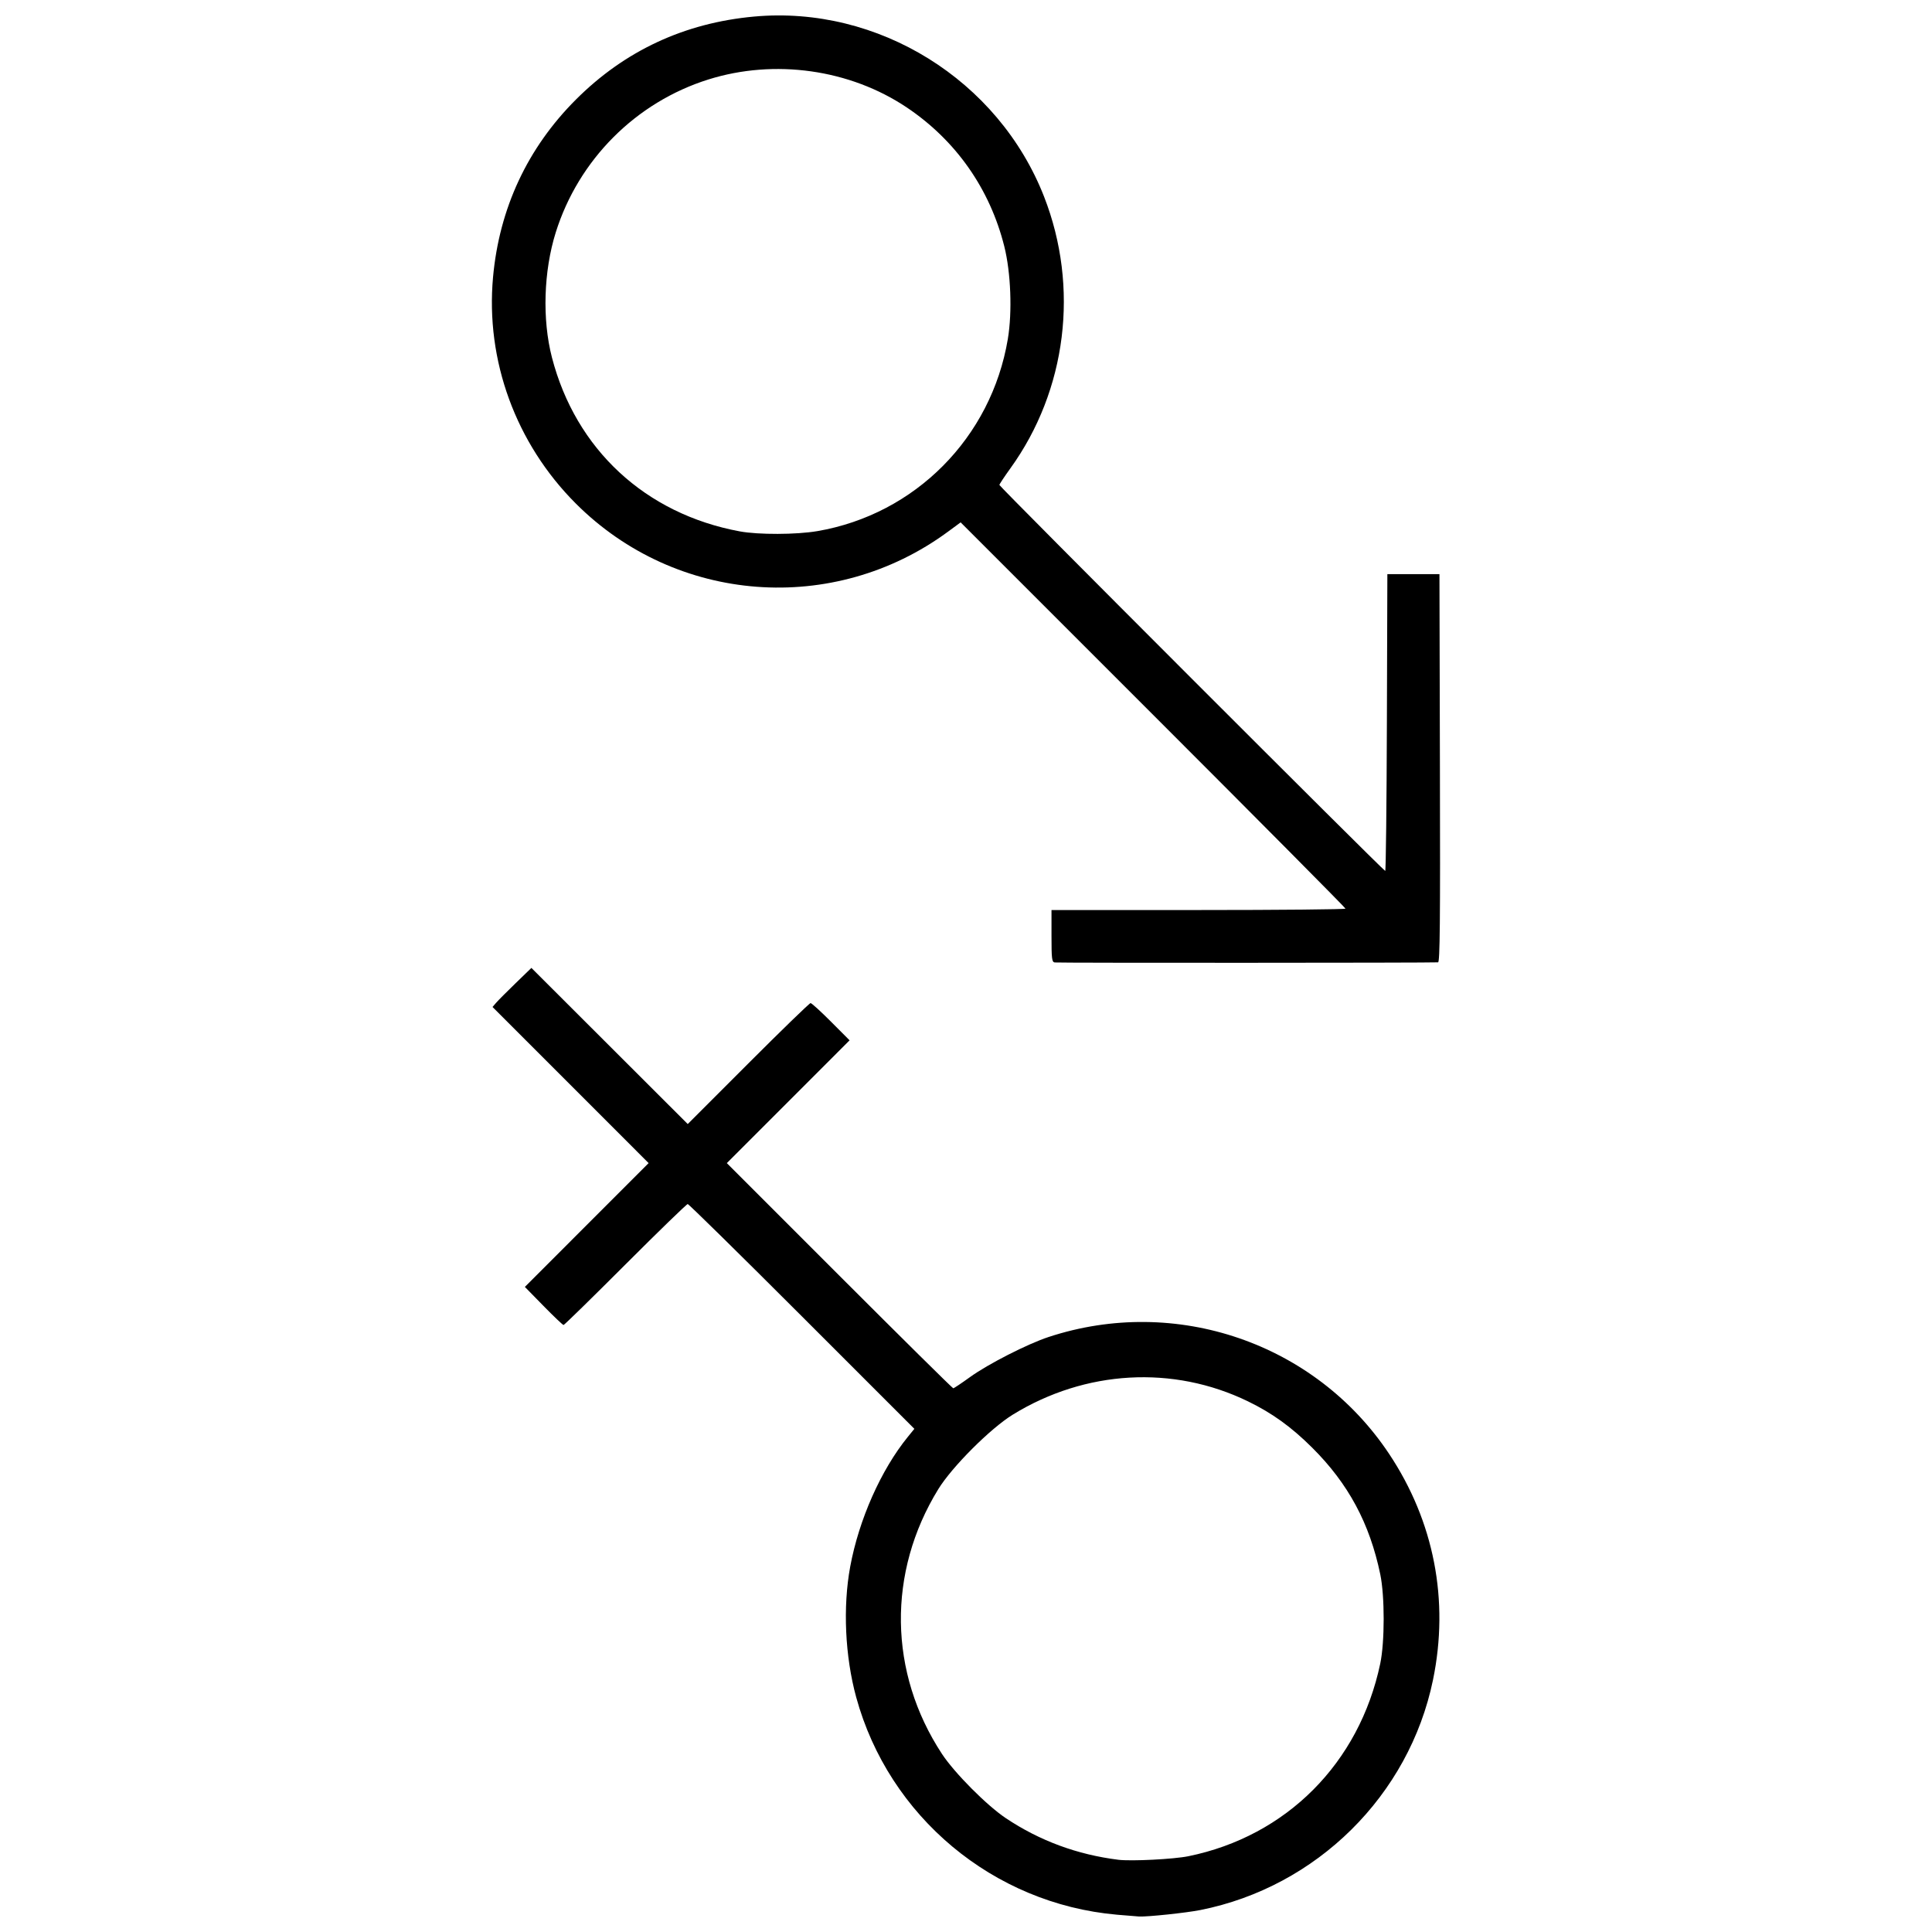 <?xml version="1.0" encoding="UTF-8"?>
<!-- Uploaded to: ICON Repo, www.svgrepo.com, Generator: ICON Repo Mixer Tools -->
<svg width="800px" height="800px" version="1.1" viewBox="144 144 512 512" xmlns="http://www.w3.org/2000/svg">
 <defs>
  <clipPath id="a">
   <path d="m274 148.09h252v503.81h-252z"/>
  </clipPath>
 </defs>
 <g clip-path="url(#a)">
  <path d="m439.94 651.41c-32.727-2.902-60.395-26-69.043-57.641-2.957-10.82-3.559-23.902-1.586-34.574 2.309-12.484 8.141-25.629 15.262-34.395l1.742-2.144-29.785-29.785c-16.383-16.383-30.008-29.785-30.281-29.785-0.273 0-7.707 7.211-16.52 16.027-8.812 8.816-16.184 16.027-16.383 16.027s-2.59-2.269-5.309-5.047l-4.945-5.047 32.797-32.812-41.367-41.375 0.961-1.117c0.527-0.613 2.848-2.945 5.152-5.176l4.191-4.059 41.43 41.375 16.023-16.027c8.812-8.816 16.25-16.027 16.527-16.027 0.277 0 2.719 2.219 5.422 4.934l4.918 4.934-32.531 32.539 29.832 29.836c16.406 16.41 29.984 29.836 30.172 29.836s2.184-1.336 4.441-2.965c4.773-3.449 15.215-8.777 20.828-10.625 33.715-11.098 70.664 1.582 90.23 30.961 11.922 17.902 15.988 38.844 11.633 59.934-6.316 30.598-30.812 54.832-61.633 60.965-3.777 0.75-14.047 1.832-16.273 1.715-0.68-0.035-3.332-0.254-5.898-0.48zm18.98-15.488c25.996-5.301 45.316-24.688 50.855-51.031 1.211-5.754 1.215-17.867 0.012-23.672-2.805-13.508-8.461-24.031-18.035-33.559-5.551-5.523-10.629-9.184-17.066-12.305-19.812-9.605-43.039-8.289-62.266 3.527-5.945 3.656-16.113 13.824-19.77 19.77-13.551 22.043-13.18 48.625 0.98 70.156 3.32 5.047 11.871 13.652 16.926 17.027 8.969 5.992 18.949 9.676 29.855 11.027 3.387 0.418 14.645-0.152 18.508-0.941zm-35.434-236.86c-0.727-0.141-0.828-0.988-0.828-7.027v-6.867h38.957c21.426 0 38.957-0.168 38.957-0.371s-22.949-23.32-50.996-51.367l-50.996-50.996-3.371 2.481c-30.254 22.27-72.031 19.109-98.598-7.457-15.918-15.918-23.969-37.93-21.949-60.023 1.668-18.238 9.121-34.211 21.973-47.059 12.926-12.926 28.762-20.301 47.203-21.984 32.883-3.004 64.758 16.789 76.852 47.723 9.391 24.023 6.008 51.305-8.934 72.012-1.598 2.215-2.906 4.191-2.906 4.391 0 0.445 101.81 102.29 102.25 102.29 0.172 0 0.371-17.699 0.441-39.328l0.125-39.328h13.805l0.125 51.41c0.102 40.945 0 51.422-0.492 51.469-1.543 0.141-100.89 0.172-101.62 0.031zm-62.926-114.3c25.961-4.438 46.156-24.793 50.527-50.926 1.199-7.172 0.801-17.598-0.938-24.535-3.824-15.27-12.84-28.109-25.855-36.832-15.082-10.105-35.004-12.914-52.555-7.41-19.215 6.027-34.406 21.246-40.457 40.527-3.223 10.277-3.617 23.07-1.02 33.117 6.305 24.383 24.781 41.496 49.797 46.121 4.93 0.91 14.969 0.879 20.504-0.066z"/>
 </g>
</svg>